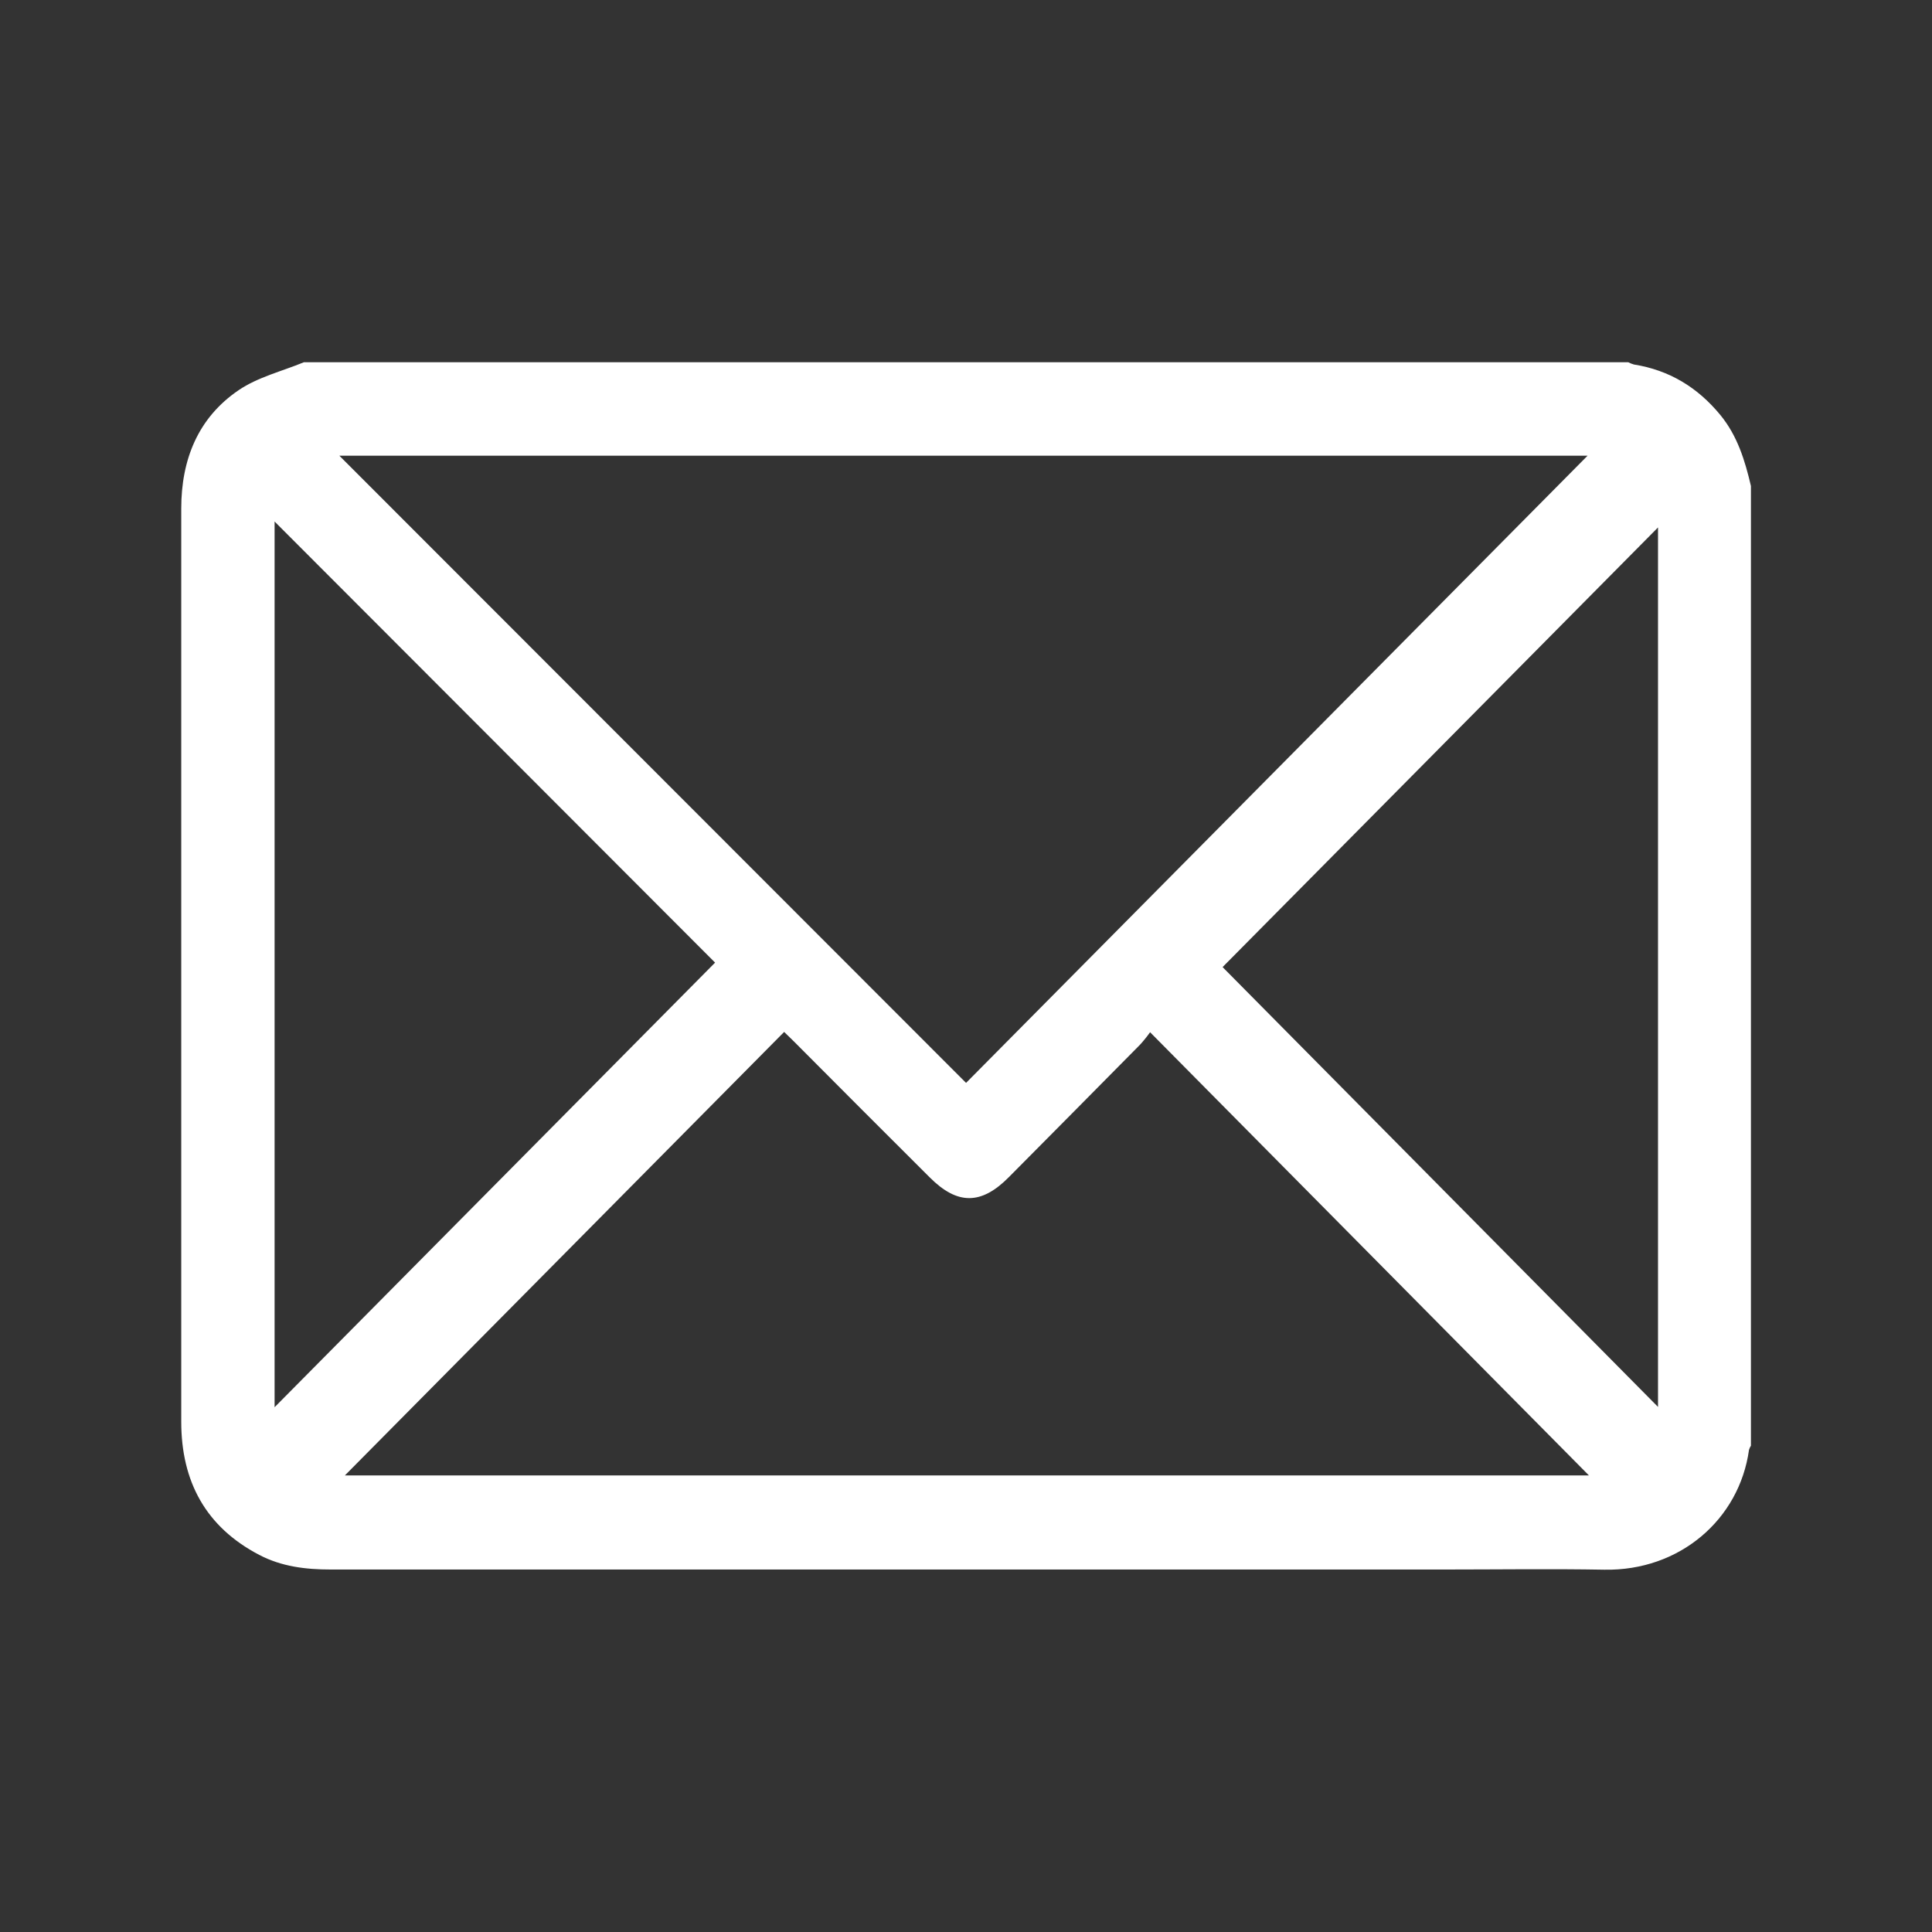 <svg width="32" height="32" viewBox="0 0 32 32" fill="none" xmlns="http://www.w3.org/2000/svg">
<rect x="0" y="0" width="32" height="32" fill="#333333" stroke="none"/>
<path d="M29.001 8.05V23.945C28.987 23.966 28.977 23.99 28.969 24.014C28.809 25.167 27.82 26.022 26.573 25.999C25.693 25.983 24.812 25.996 23.932 25.996C17.78 25.996 11.627 25.996 5.475 25.996C5.065 25.996 4.664 25.948 4.294 25.754C3.409 25.292 3.002 24.539 3.002 23.548C3.002 20.378 3.002 17.208 3.002 14.038C3.002 12.167 3.002 10.296 3.002 8.424C3.002 7.613 3.279 6.92 3.952 6.463C4.27 6.246 4.67 6.15 5.033 6H26.97C27 6.016 27.03 6.028 27.062 6.037C27.646 6.13 28.116 6.414 28.493 6.872C28.777 7.217 28.902 7.627 29.001 8.05ZM5.621 7.548L16.001 17.936L26.295 7.548H5.621ZM19.049 17.097C18.998 17.169 18.943 17.237 18.884 17.302C18.161 18.034 17.437 18.765 16.712 19.495C16.255 19.958 15.859 19.961 15.401 19.503C14.648 18.753 13.896 18 13.146 17.246C13.082 17.182 13.015 17.12 12.988 17.092L5.712 24.438H26.318L19.049 17.097ZM4.548 8.638V23.308L11.844 15.944L4.548 8.638ZM27.462 23.3V8.736L20.25 16.018C22.635 18.428 25.038 20.855 27.459 23.3H27.462Z" fill="white"/>
</svg>
